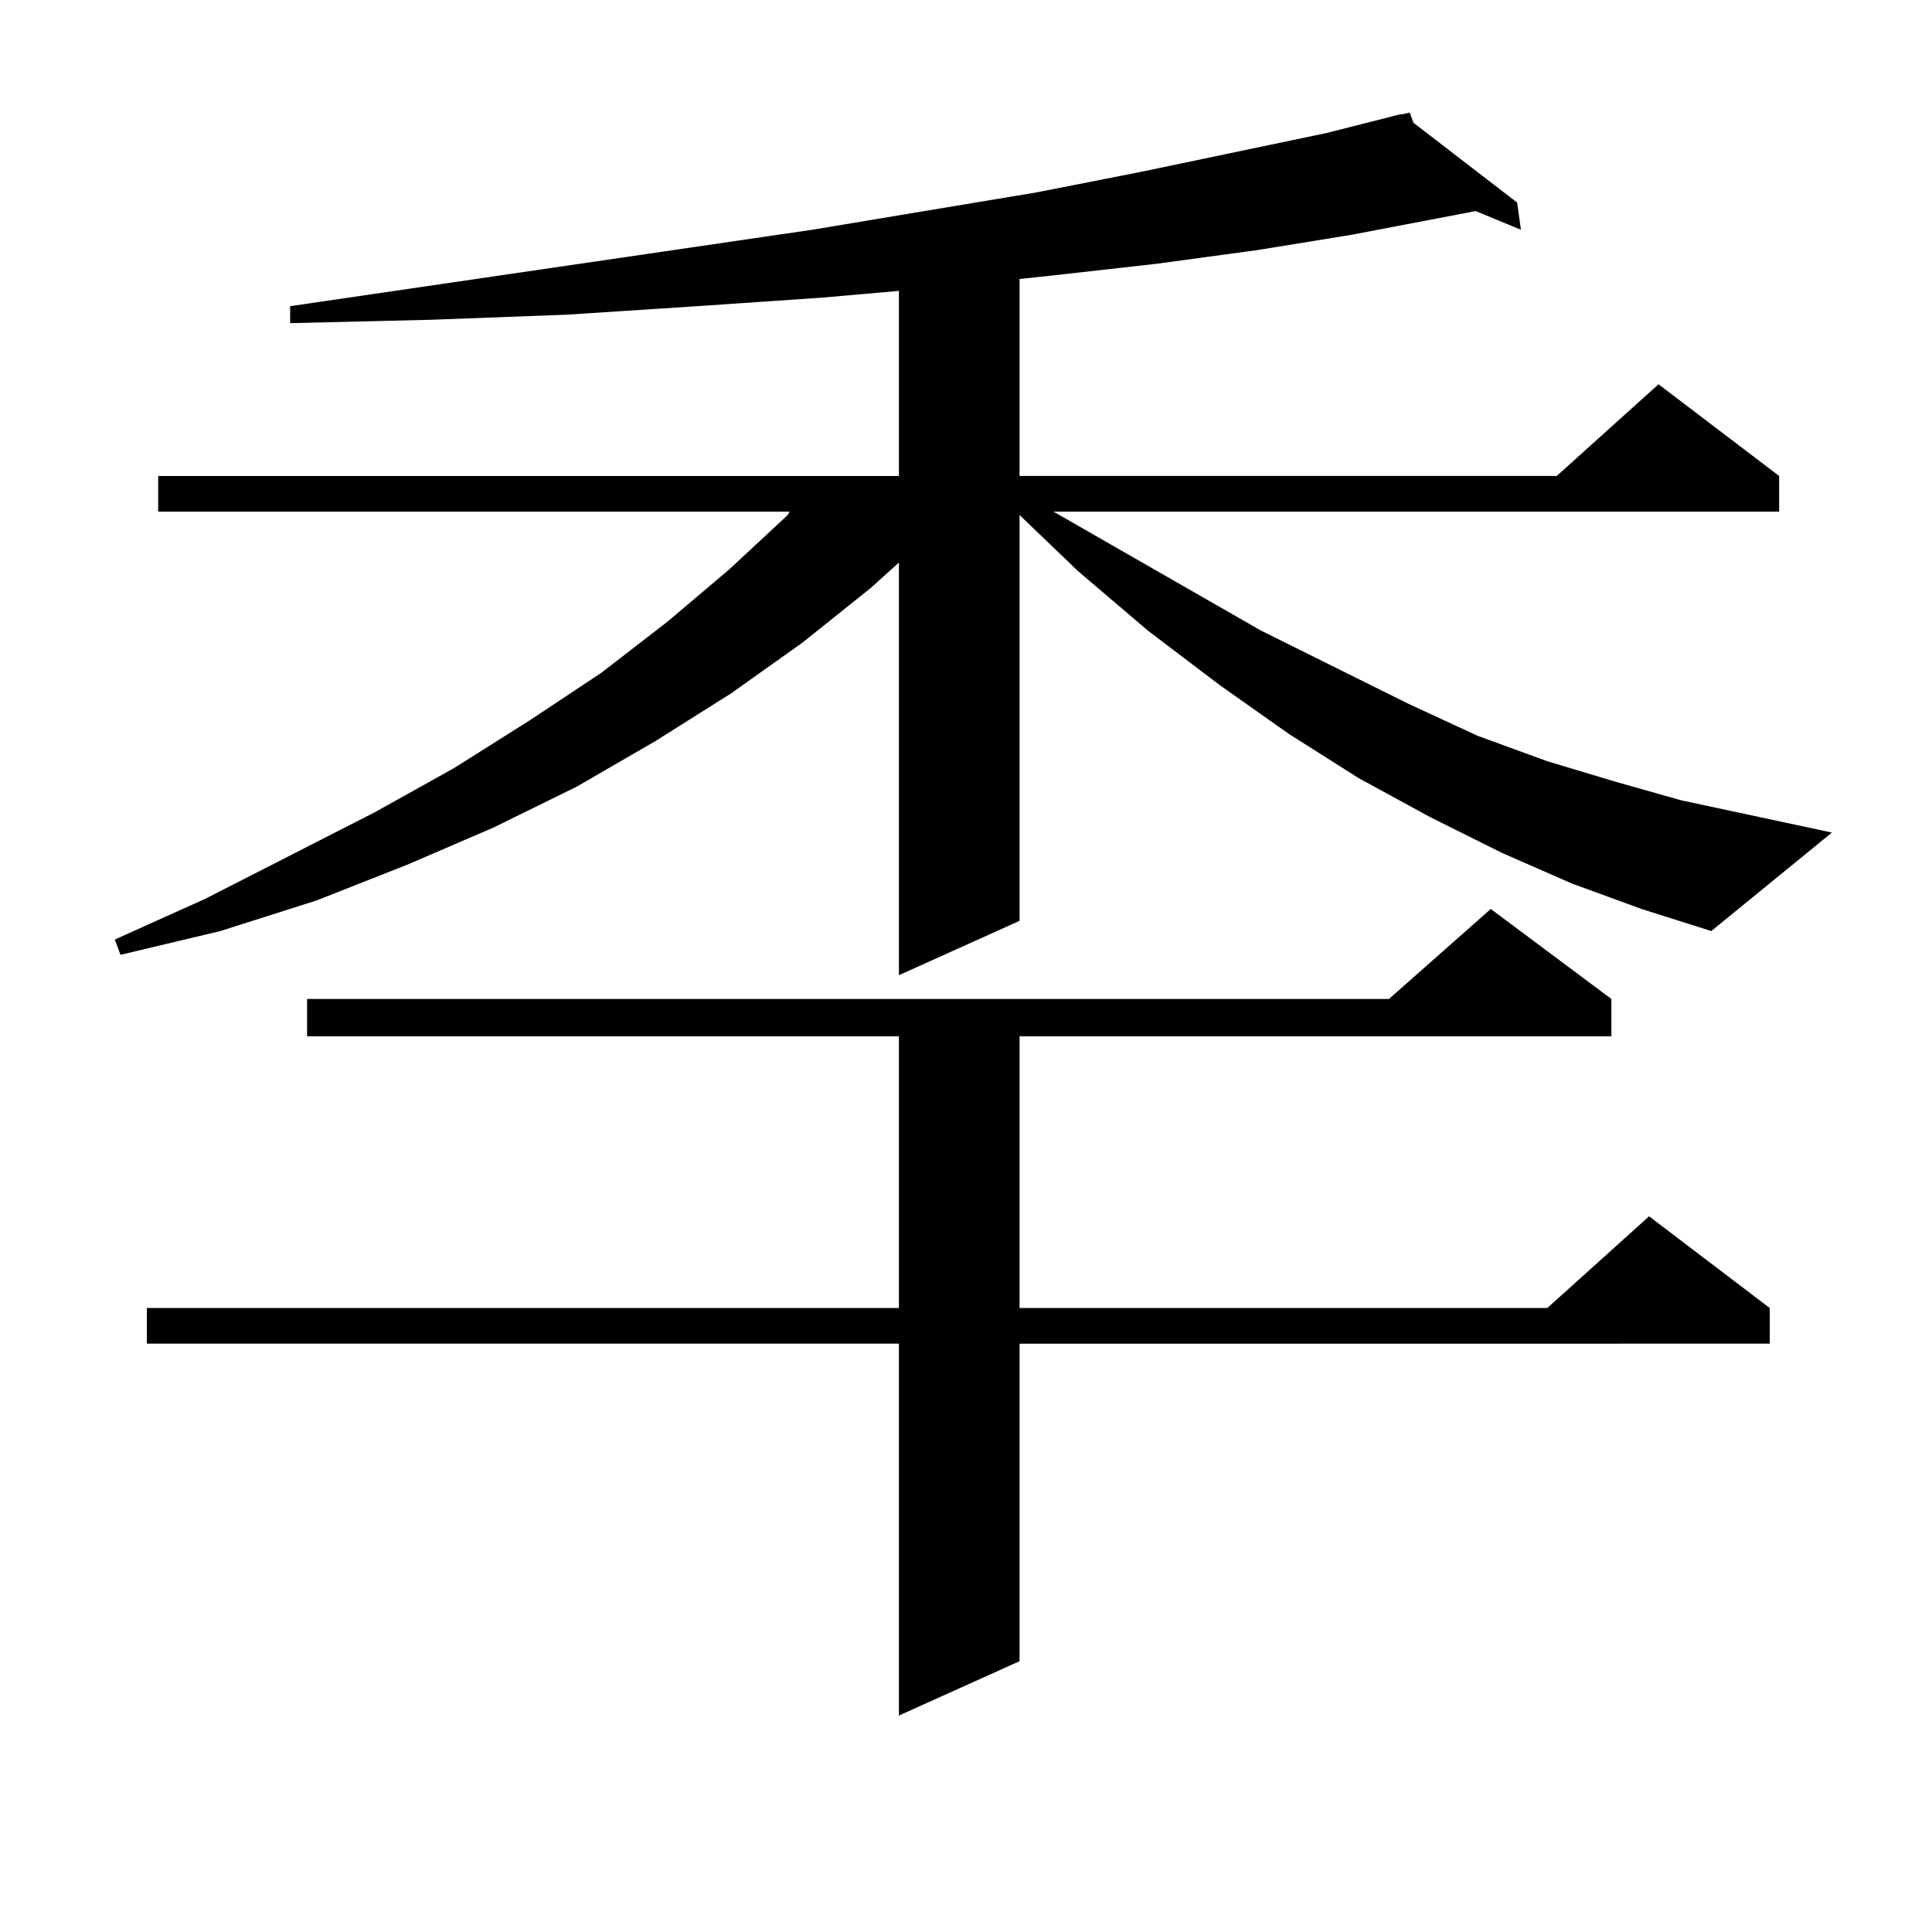 <?xml version="1.0" encoding="utf-8"?>
<!-- Generator: Adobe Illustrator 16.0.0, SVG Export Plug-In . SVG Version: 6.00 Build 0)  -->
<!DOCTYPE svg PUBLIC "-//W3C//DTD SVG 1.1//EN" "http://www.w3.org/Graphics/SVG/1.1/DTD/svg11.dtd">
<svg version="1.1" id="图层_1" xmlns="http://www.w3.org/2000/svg" xmlns:xlink="http://www.w3.org/1999/xlink" x="0px" y="0px"
	 width="1000px" height="1000px" viewBox="0 0 1000 1000" enable-background="new 0 0 1000 1000" xml:space="preserve">
<path d="M813.565,457.297l-36.097-15.82l-37.072-18.457l-37.072-20.215l-36.097-22.852l-36.097-25.488l-37.072-28.125
	l-36.097-30.762l-30.243-29.004v210.059l-62.438,28.125V291.184l-14.634,13.184l-35.121,28.125l-37.072,26.367l-39.023,24.609
	l-40.975,23.73l-42.926,21.094l-44.877,19.336l-46.828,18.457l-49.755,15.82l-51.706,12.305l-2.927-7.91l46.828-21.094
	l87.803-44.824l40.975-22.852l39.023-24.609l37.072-24.609l34.146-26.367l32.194-27.246l30.243-28.125l0.976-1.758H81.876v-18.457
	h383.405v-95.801l-39.999,3.516l-64.389,4.395l-67.315,4.395l-70.242,2.637l-73.169,1.758v-8.789l270.237-39.551l116.095-19.336
	l53.657-10.547l96.583-20.215l38.048-9.668h0.976l3.902-0.879l1.951,5.273l53.657,41.309l1.951,14.063l-23.414-9.668l-64.389,12.305
	l-48.779,7.91l-51.706,7.031l-54.633,6.152l-16.585,1.758v101.953h278.042l52.682-47.461l62.438,47.461v18.457H545.279
	l107.314,61.523l76.096,37.793l36.097,16.699l36.097,13.184l35.121,10.547l34.146,9.668l78.047,16.699l-62.438,50.977
	l-36.097-11.426L813.565,457.297z M834.053,517.063v19.336H527.719v140.625h273.164l52.682-47.461l62.438,47.461v18.457H527.719
	v164.355l-62.438,28.125V695.48H76.022v-18.457h389.259V536.398H158.947v-19.336h559.986l52.682-46.582L834.053,517.063z"/>
</svg>
